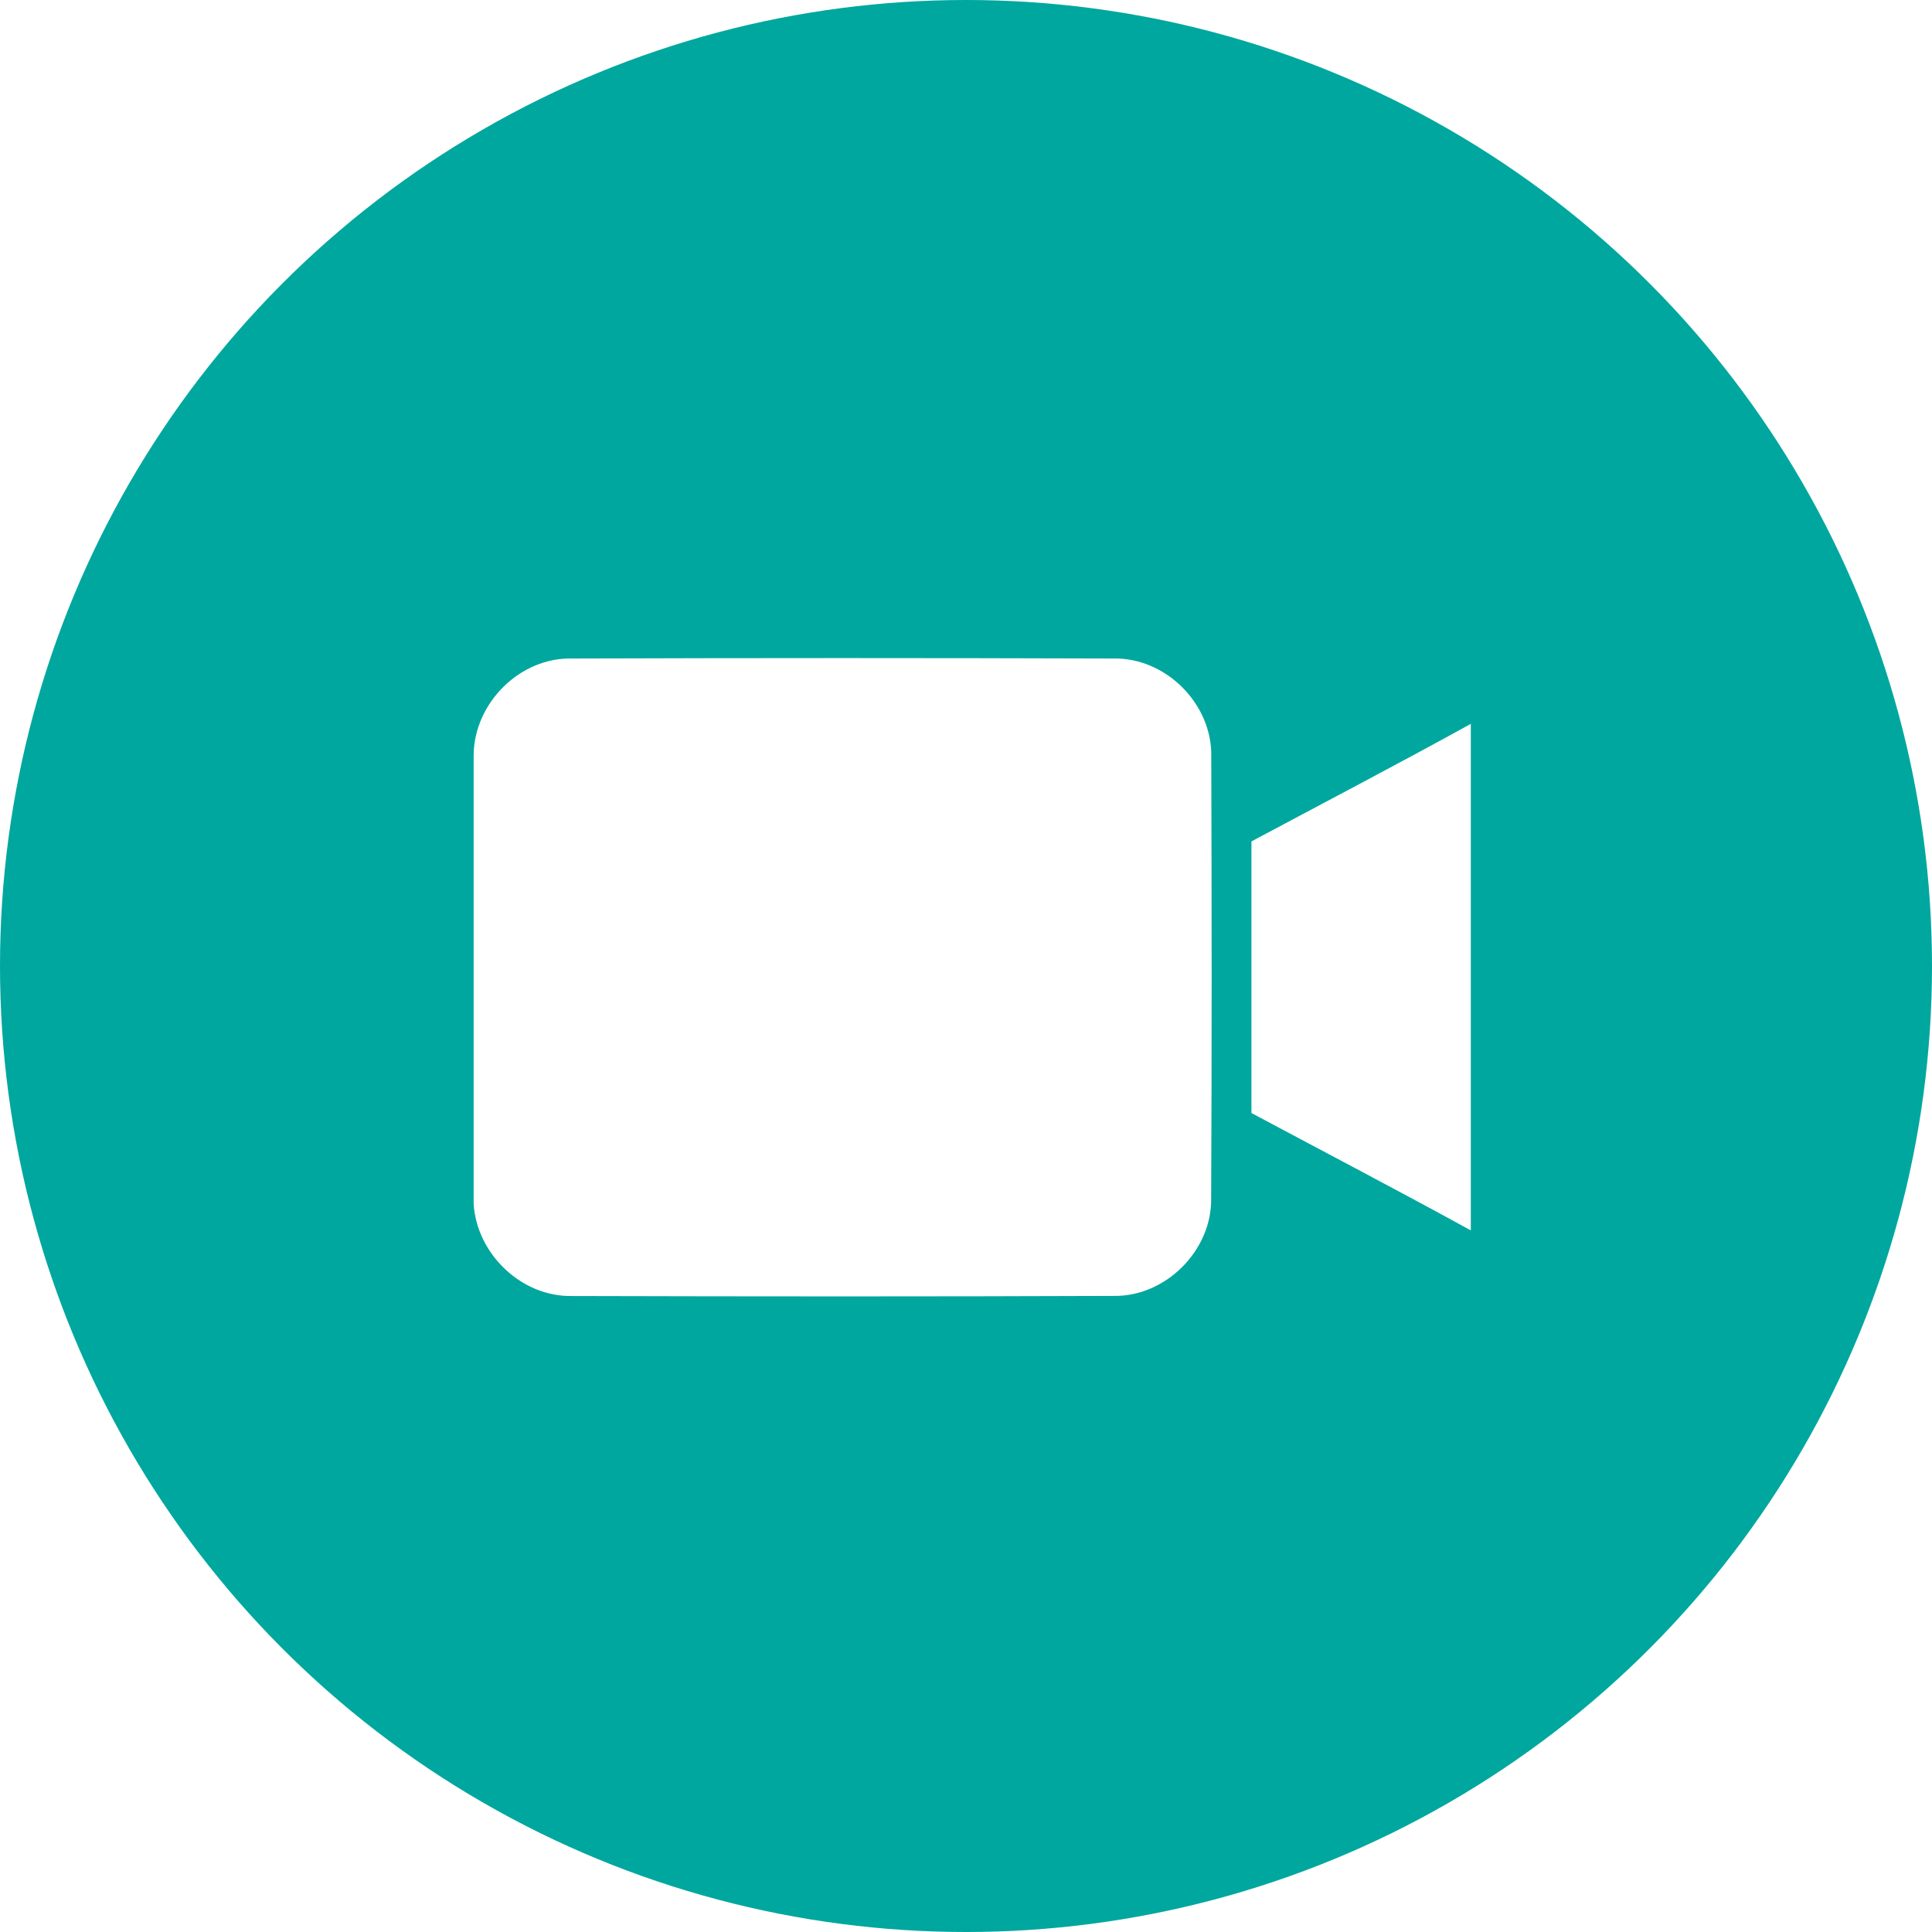 <?xml version="1.0" encoding="UTF-8"?>
<svg width="155px" height="155px" viewBox="0 0 155 155" version="1.1" xmlns="http://www.w3.org/2000/svg" xmlns:xlink="http://www.w3.org/1999/xlink">
    <!-- Generator: Sketch 48.2 (47327) - http://www.bohemiancoding.com/sketch -->
    <title>Tele</title>
    <desc>Created with Sketch.</desc>
    <defs>
        <filter x="-4.4%" y="-4.7%" width="108.8%" height="113.6%" filterUnits="objectBoundingBox" id="filter-1">
            <feOffset dx="0" dy="1" in="SourceAlpha" result="shadowOffsetOuter1"></feOffset>
            <feGaussianBlur stdDeviation="1" in="shadowOffsetOuter1" result="shadowBlurOuter1"></feGaussianBlur>
            <feColorMatrix values="0 0 0 0 0   0 0 0 0 0   0 0 0 0 0  0 0 0 0.5 0" type="matrix" in="shadowBlurOuter1" result="shadowMatrixOuter1"></feColorMatrix>
            <feMerge>
                <feMergeNode in="shadowMatrixOuter1"></feMergeNode>
                <feMergeNode in="SourceGraphic"></feMergeNode>
            </feMerge>
        </filter>
    </defs>
    <g id="Modules" stroke="none" stroke-width="1" fill="none" fill-rule="evenodd" transform="translate(-643, -162)">
        <g id="Tele" transform="translate(643, 162)">
            <circle id="Oval-3" fill="#00A79E" cx="77.5" cy="77.5" r="77.5"></circle>
            <g id="icons8-video_call_filled" filter="url(#filter-1)" transform="translate(38, 51)" fill="#FFFFFF" fill-rule="nonzero">
                <path d="M0,8.528 C0.064,4.384 3.72,0.728 7.896,0.832 C22.36,0.784 36.84,0.784 51.304,0.832 C55.528,0.728 59.28,4.496 59.176,8.72 C59.216,20.52 59.224,32.328 59.168,44.136 C59.24,48.328 55.496,52.064 51.304,51.968 C36.84,52.024 22.376,52.016 7.912,51.976 C3.848,52.064 0.256,48.616 0,44.592 L0,8.528 Z" id="Shape"></path>
                <path d="M62.4,15.504 C68.272,12.368 74.176,9.288 80,6.072 L80,46.712 C74.168,43.512 68.272,40.432 62.4,37.296 C62.4,30.032 62.4,22.768 62.4,15.504 Z" id="Shape"></path>
            </g>
        </g>
    </g>
</svg>